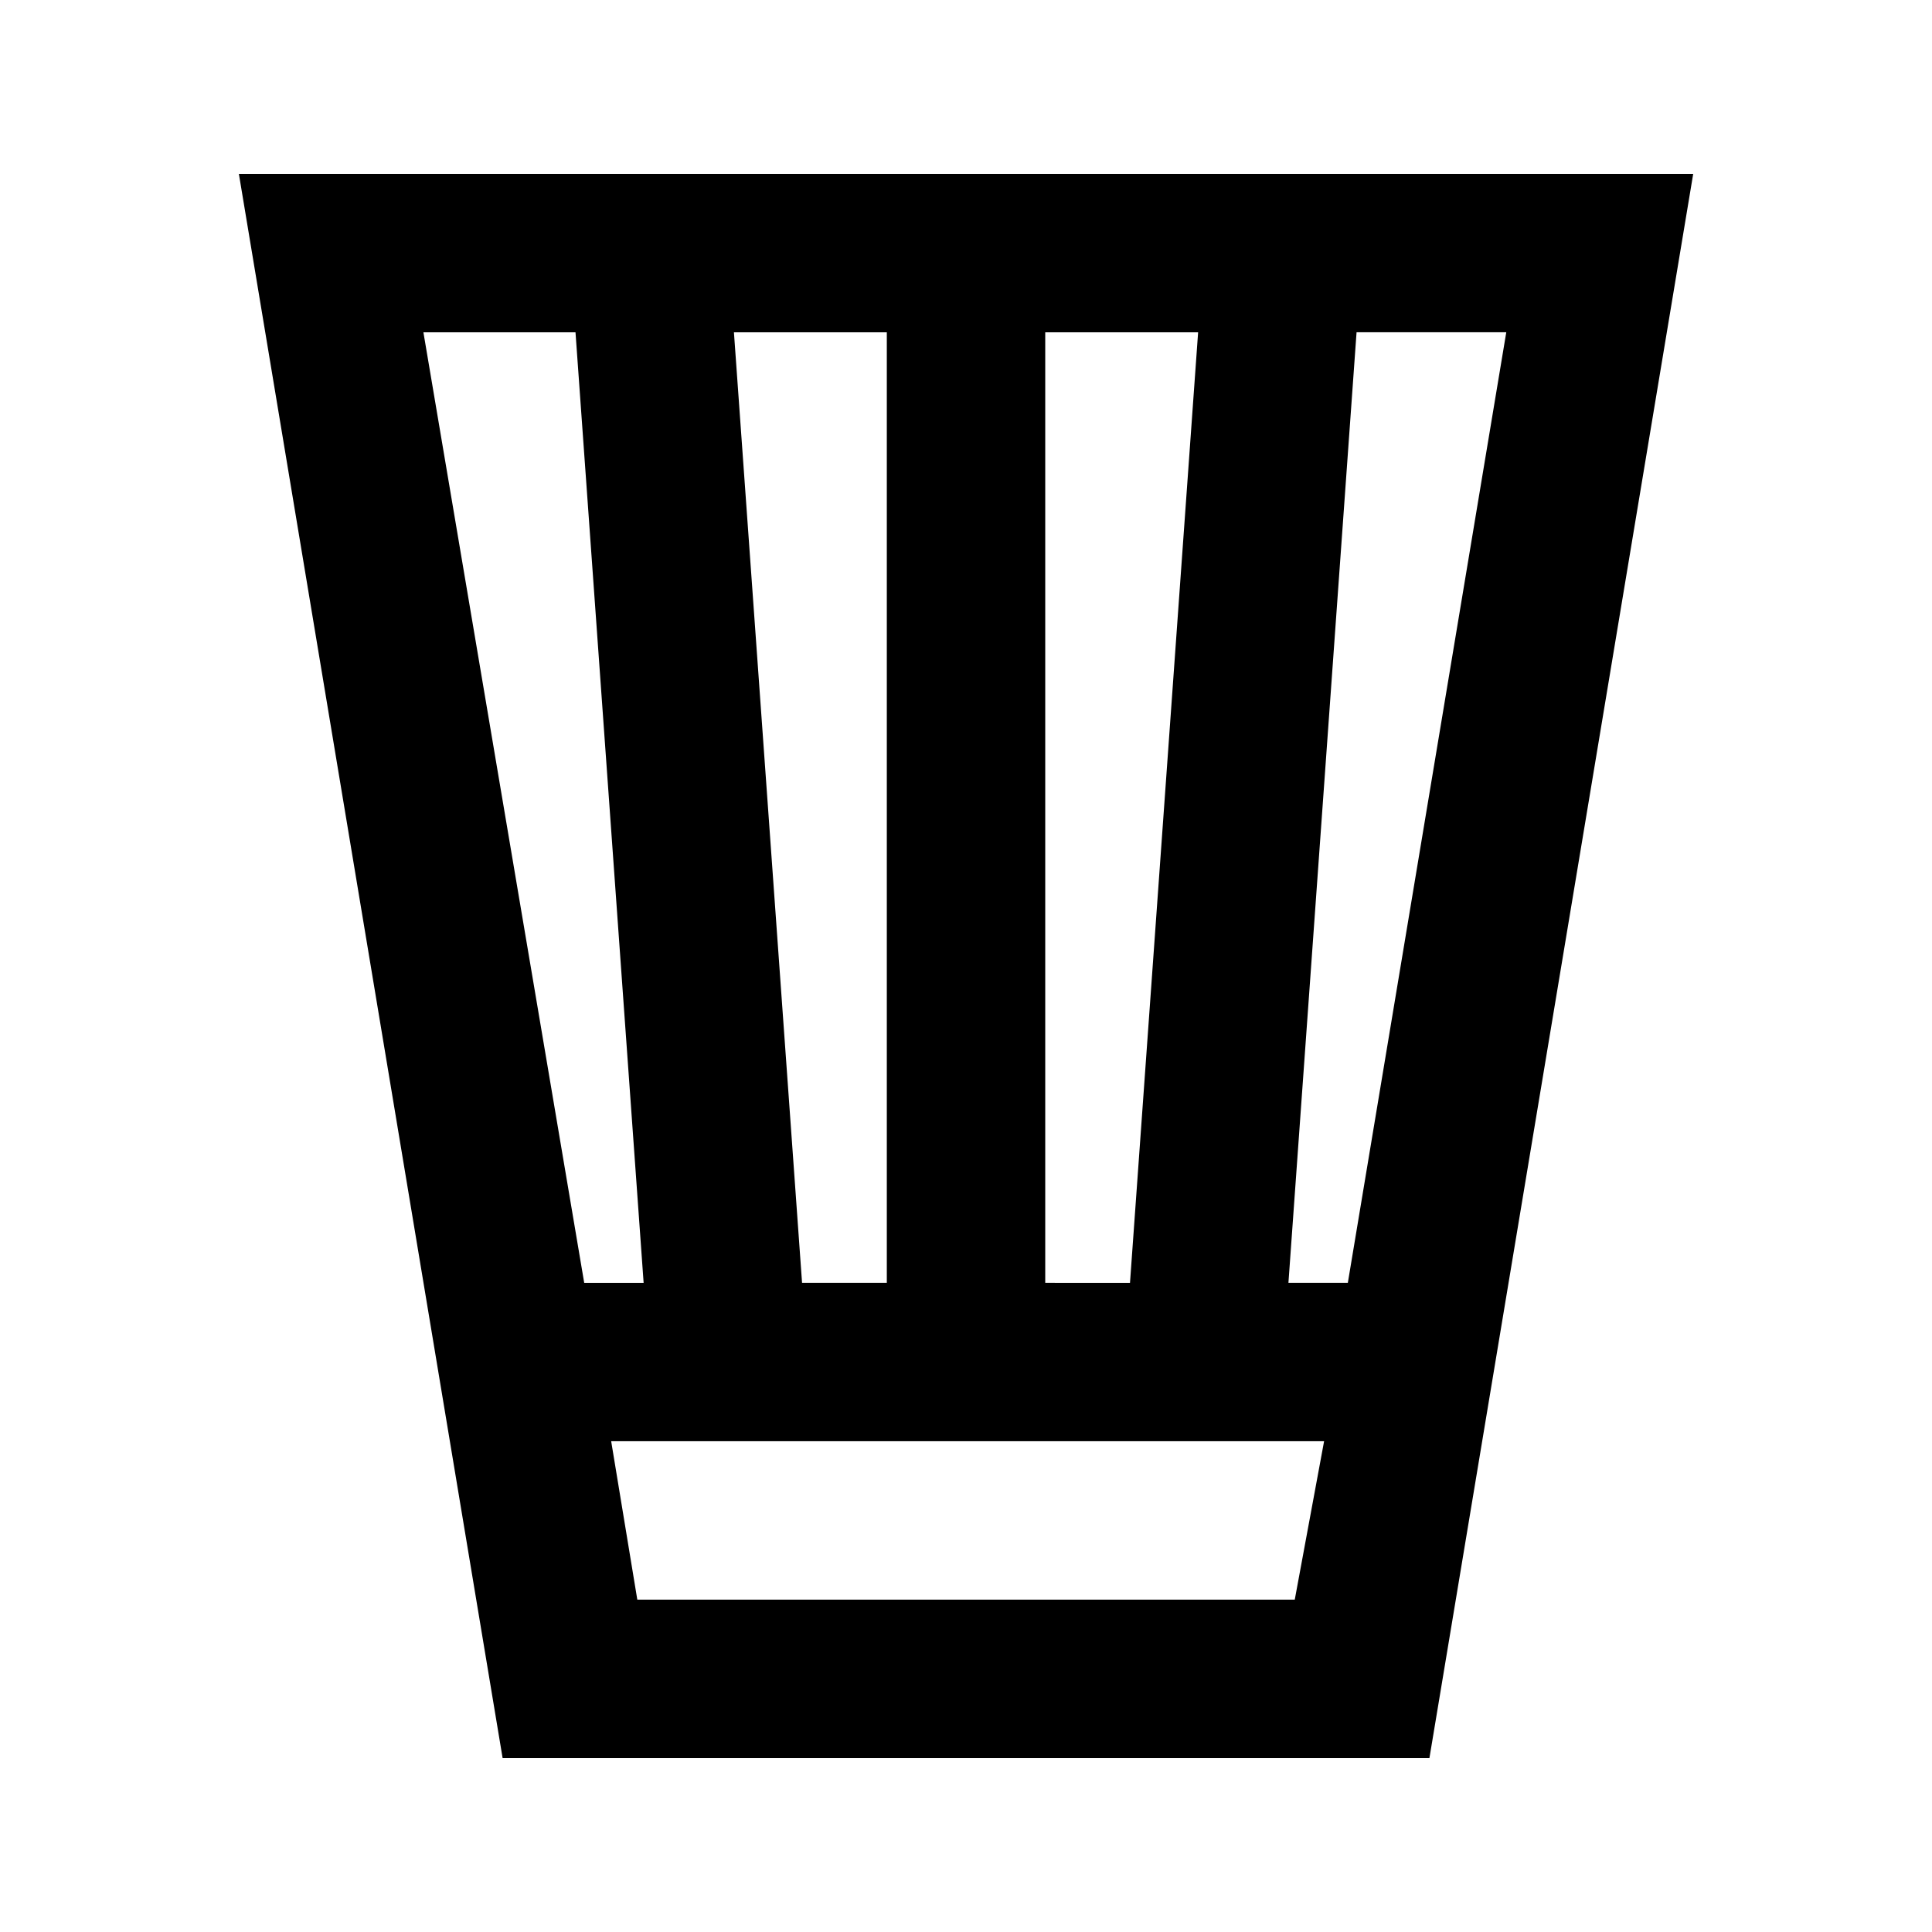<?xml version="1.0" encoding="UTF-8"?>
<!-- Uploaded to: SVG Repo, www.svgrepo.com, Generator: SVG Repo Mixer Tools -->
<svg fill="#000000" width="800px" height="800px" version="1.1" viewBox="144 144 512 512" xmlns="http://www.w3.org/2000/svg">
 <path d="m277.2 609.92h245.61l69.906-419.84h-385.41zm-20.992-377.86h40.305l18.055 251.91-15.746-0.004zm164.79 251.9v-251.9h40.516l-18.055 251.91zm-41.984 0h-22.461l-18.055-251.9h40.516zm108.11 83.969h-174.23l-6.926-41.984h188.93zm14.066-83.969h-15.742l18.055-251.91h39.676z"/>
</svg>